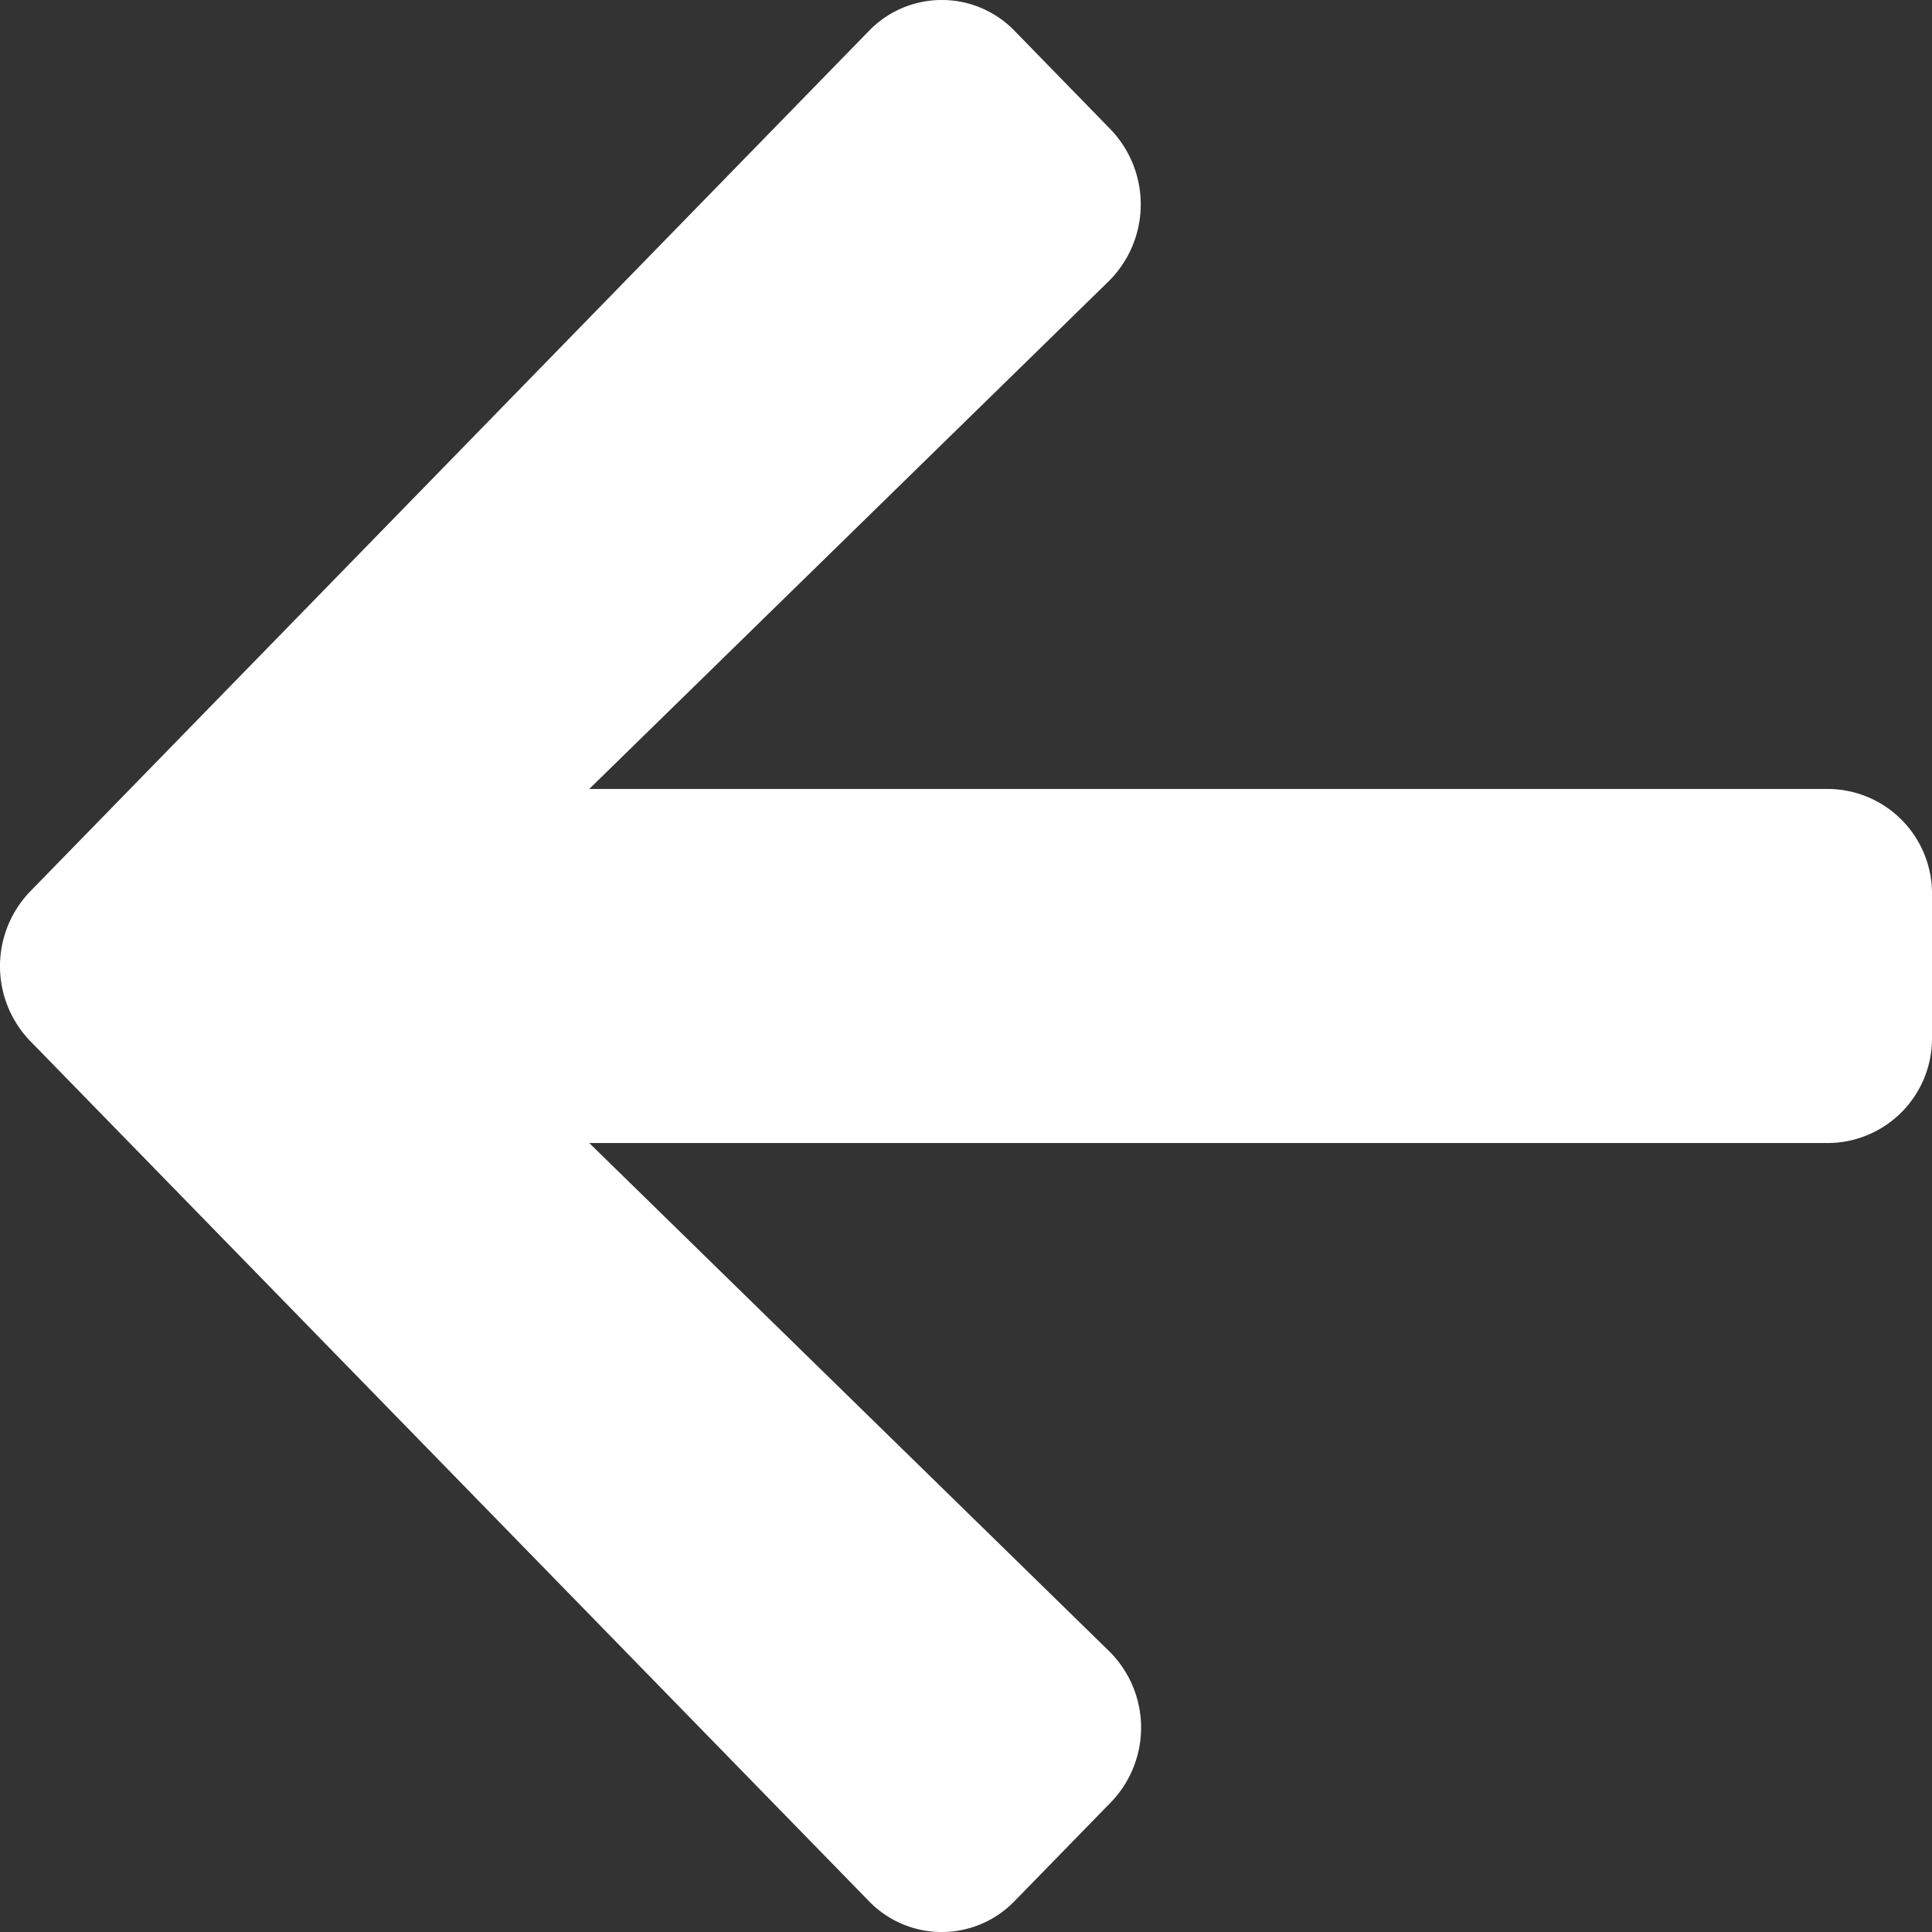 <svg xmlns="http://www.w3.org/2000/svg" width="30" height="30" viewBox="0 0 30 30">
  <rect x="0" y="0" width="30" height="30" fill="#333333" stroke="none"/>
  <g id="icon-Arrow-Left" transform="translate(0 0)">
    <path id="icon-ArrowRight" d="M12.755,2.009a1.668,1.668,0,0,0,.027,2.356l8.068,7.886H1.607A1.624,1.624,0,0,0,0,13.9v2.2a1.624,1.624,0,0,0,1.607,1.649H20.85l-8.068,7.886a1.681,1.681,0,0,0-.027,2.356l1.486,1.525a1.572,1.572,0,0,0,2.27,0L29.528,16.161a1.672,1.672,0,0,0,0-2.329L16.512.484a1.572,1.572,0,0,0-2.27,0Z" transform="translate(30 30) rotate(180)" fill="#fff"/>
  </g>
</svg>
